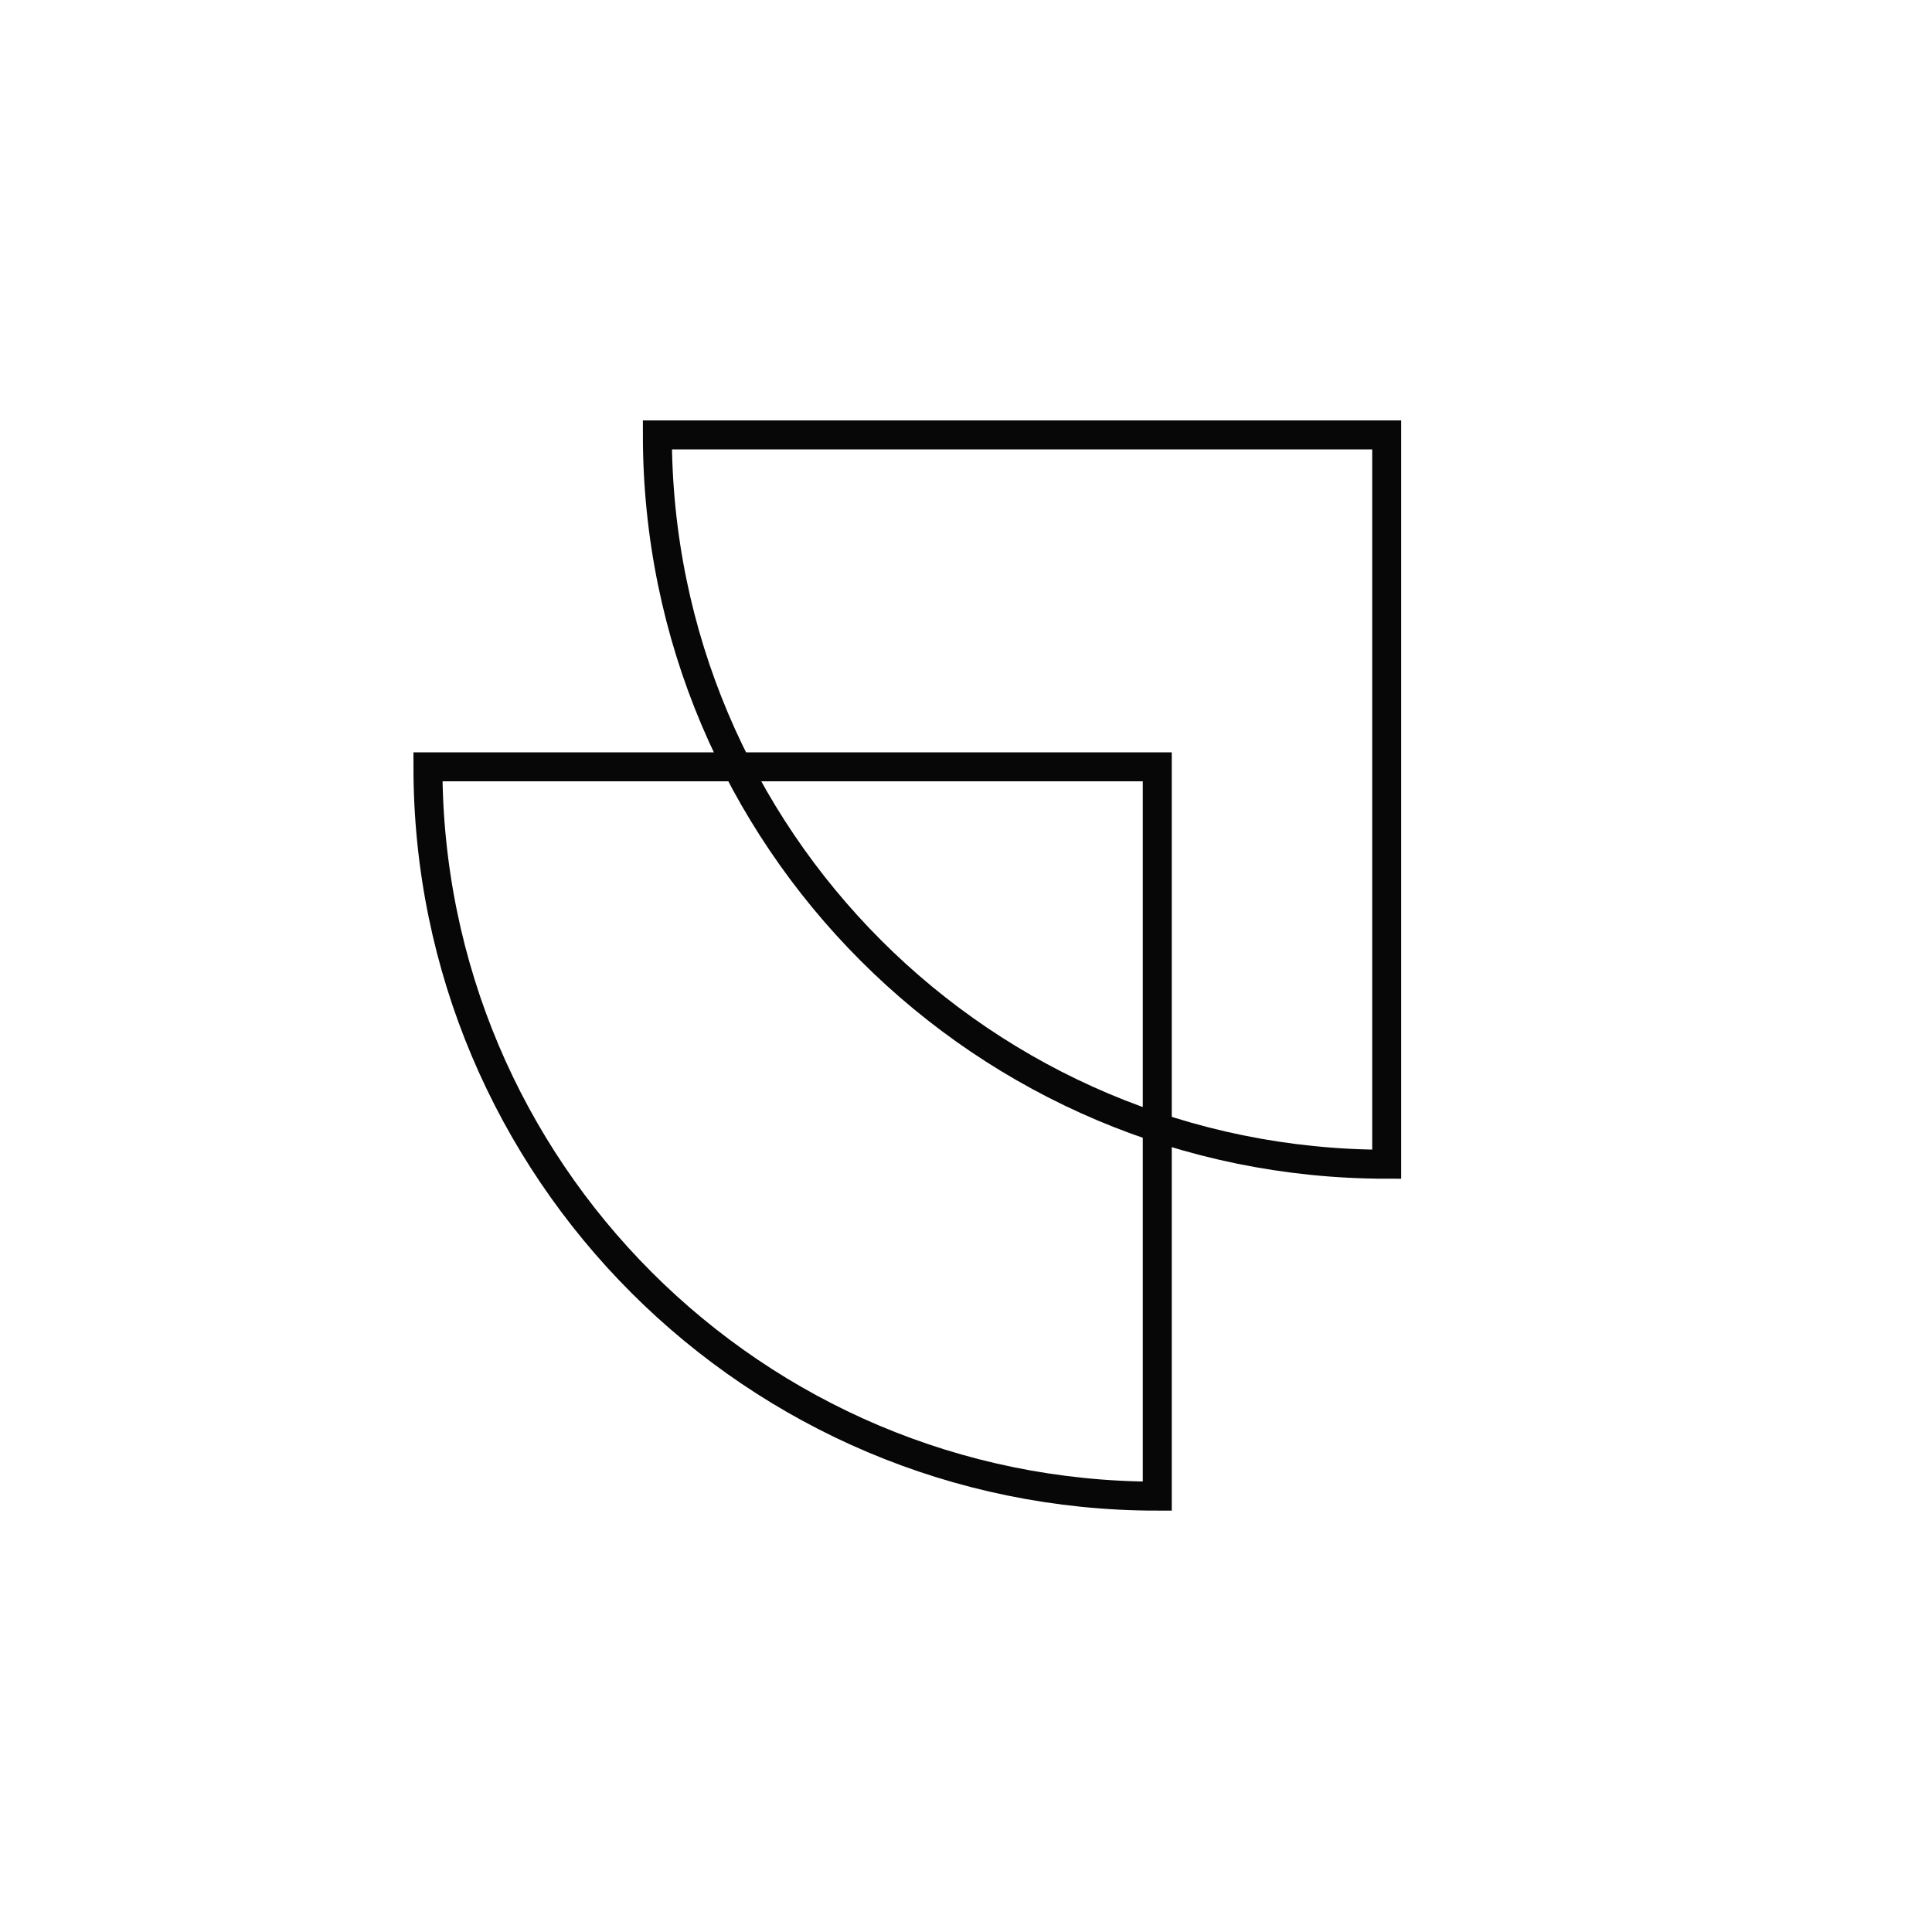 <svg width="200" height="200" viewBox="0 0 200 200" fill="none" xmlns="http://www.w3.org/2000/svg">
<path d="M143.55 120.52C101.85 120.52 68.05 86.72 68.05 45.02H143.55V120.52Z" stroke="#070707" stroke-width="3" stroke-miterlimit="10"/>
<path d="M119.8 154.88C78.1 154.88 44.3 121.08 44.3 79.38H119.8V154.88Z" stroke="#070707" stroke-width="3" stroke-miterlimit="10"/>
</svg>
